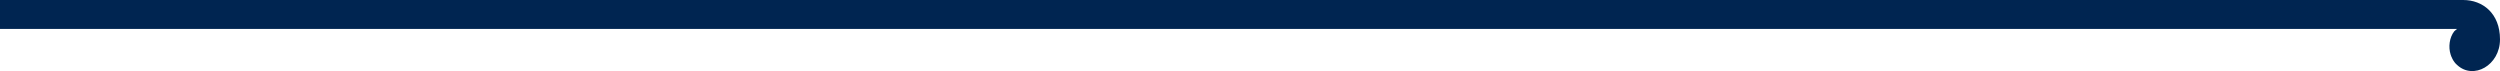 <svg width="809" height="23" viewBox="0 0 809 23" fill="none" xmlns="http://www.w3.org/2000/svg" preserveAspectRatio="none">
<path fill-rule="evenodd" clip-rule="evenodd" d="M797.082 0H0V9.358C265.041 9.358 530.081 9.358 795.122 9.358C794.862 9.507 794.602 9.814 794.202 10.122C792.632 12.119 792.242 15.189 793.022 17.642C793.152 18.099 793.812 19.947 795.122 21.02C800.361 25.927 809 21.169 809 12.735C809 4.301 803.371 0 797.082 0Z" fill="#002551"/>
</svg>
